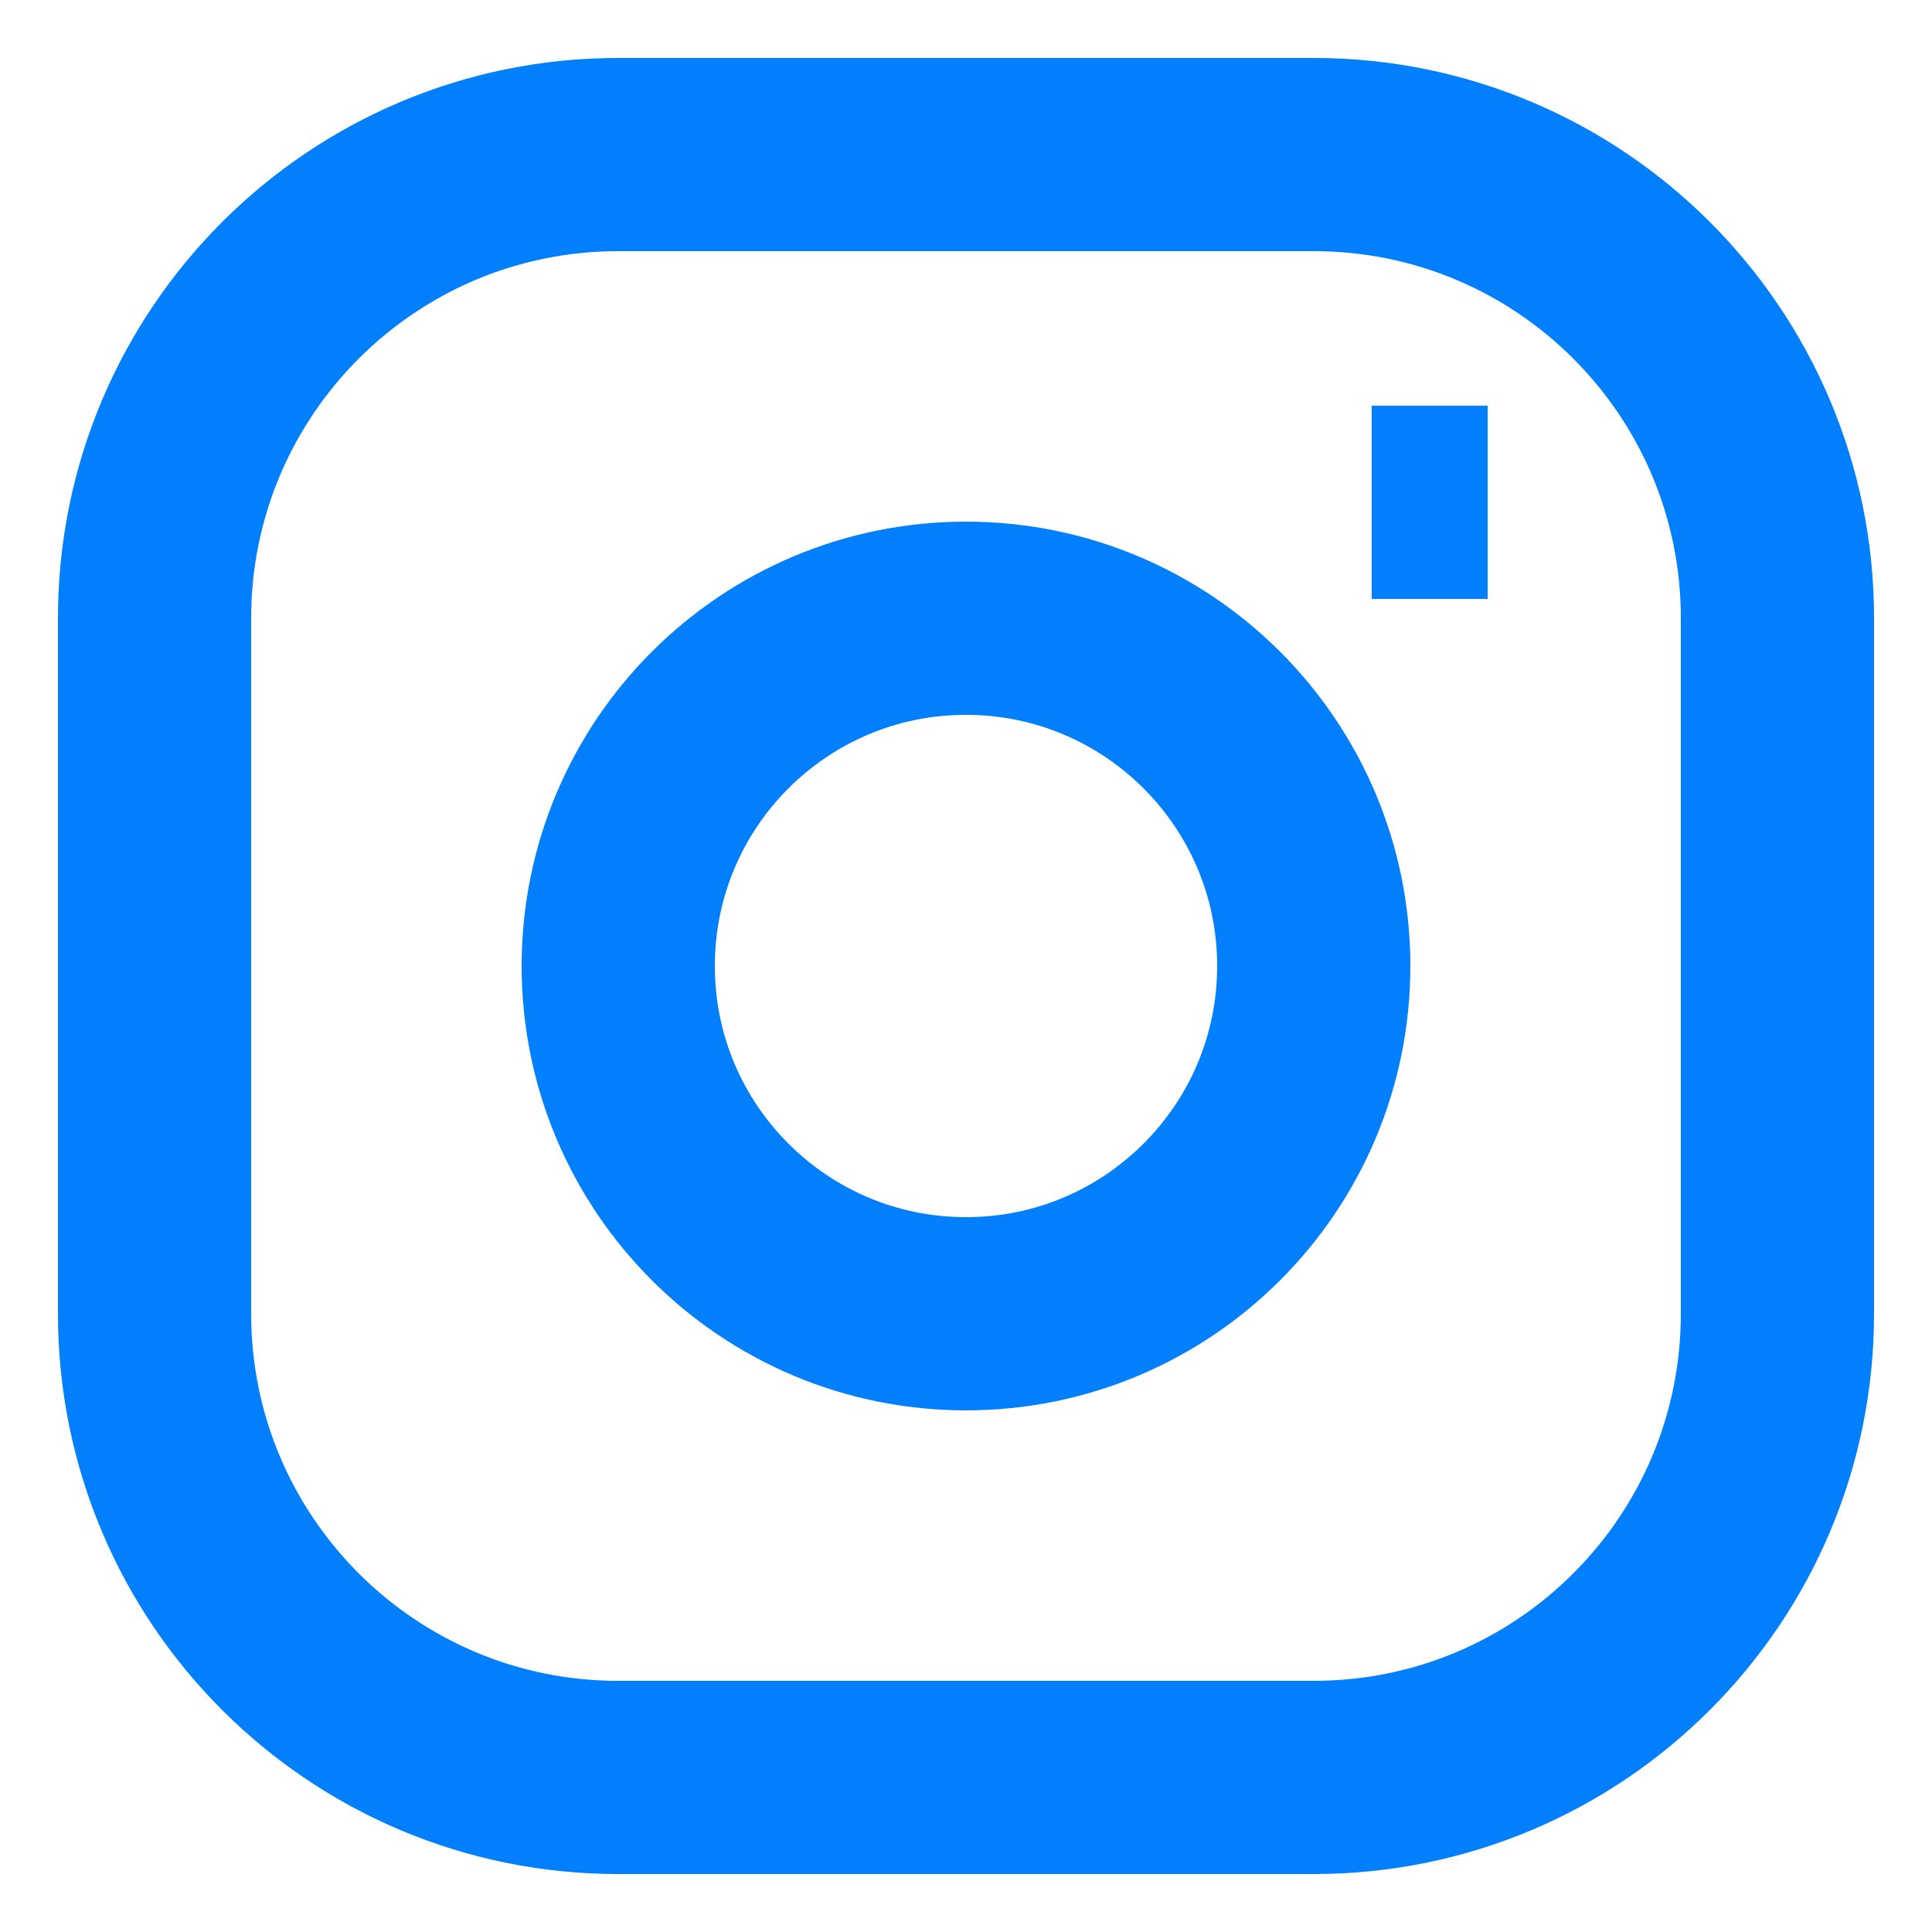 <svg width="20" height="20" viewBox="0 0 20 20" fill="none" xmlns="http://www.w3.org/2000/svg">
<path d="M14.2 5.2H15.4M6.4 1.6H13.6C16.251 1.6 18.4 3.749 18.4 6.4V13.6C18.4 16.251 16.251 18.4 13.6 18.4H6.4C3.749 18.4 1.6 16.251 1.6 13.6V6.4C1.6 3.749 3.749 1.6 6.4 1.6ZM10 13.6C8.011 13.6 6.4 11.988 6.4 10C6.4 8.012 8.011 6.4 10 6.4C11.988 6.4 13.6 8.012 13.6 10C13.6 11.988 11.988 13.6 10 13.6Z" stroke="#017FFD" stroke-width="2"/>
</svg>
